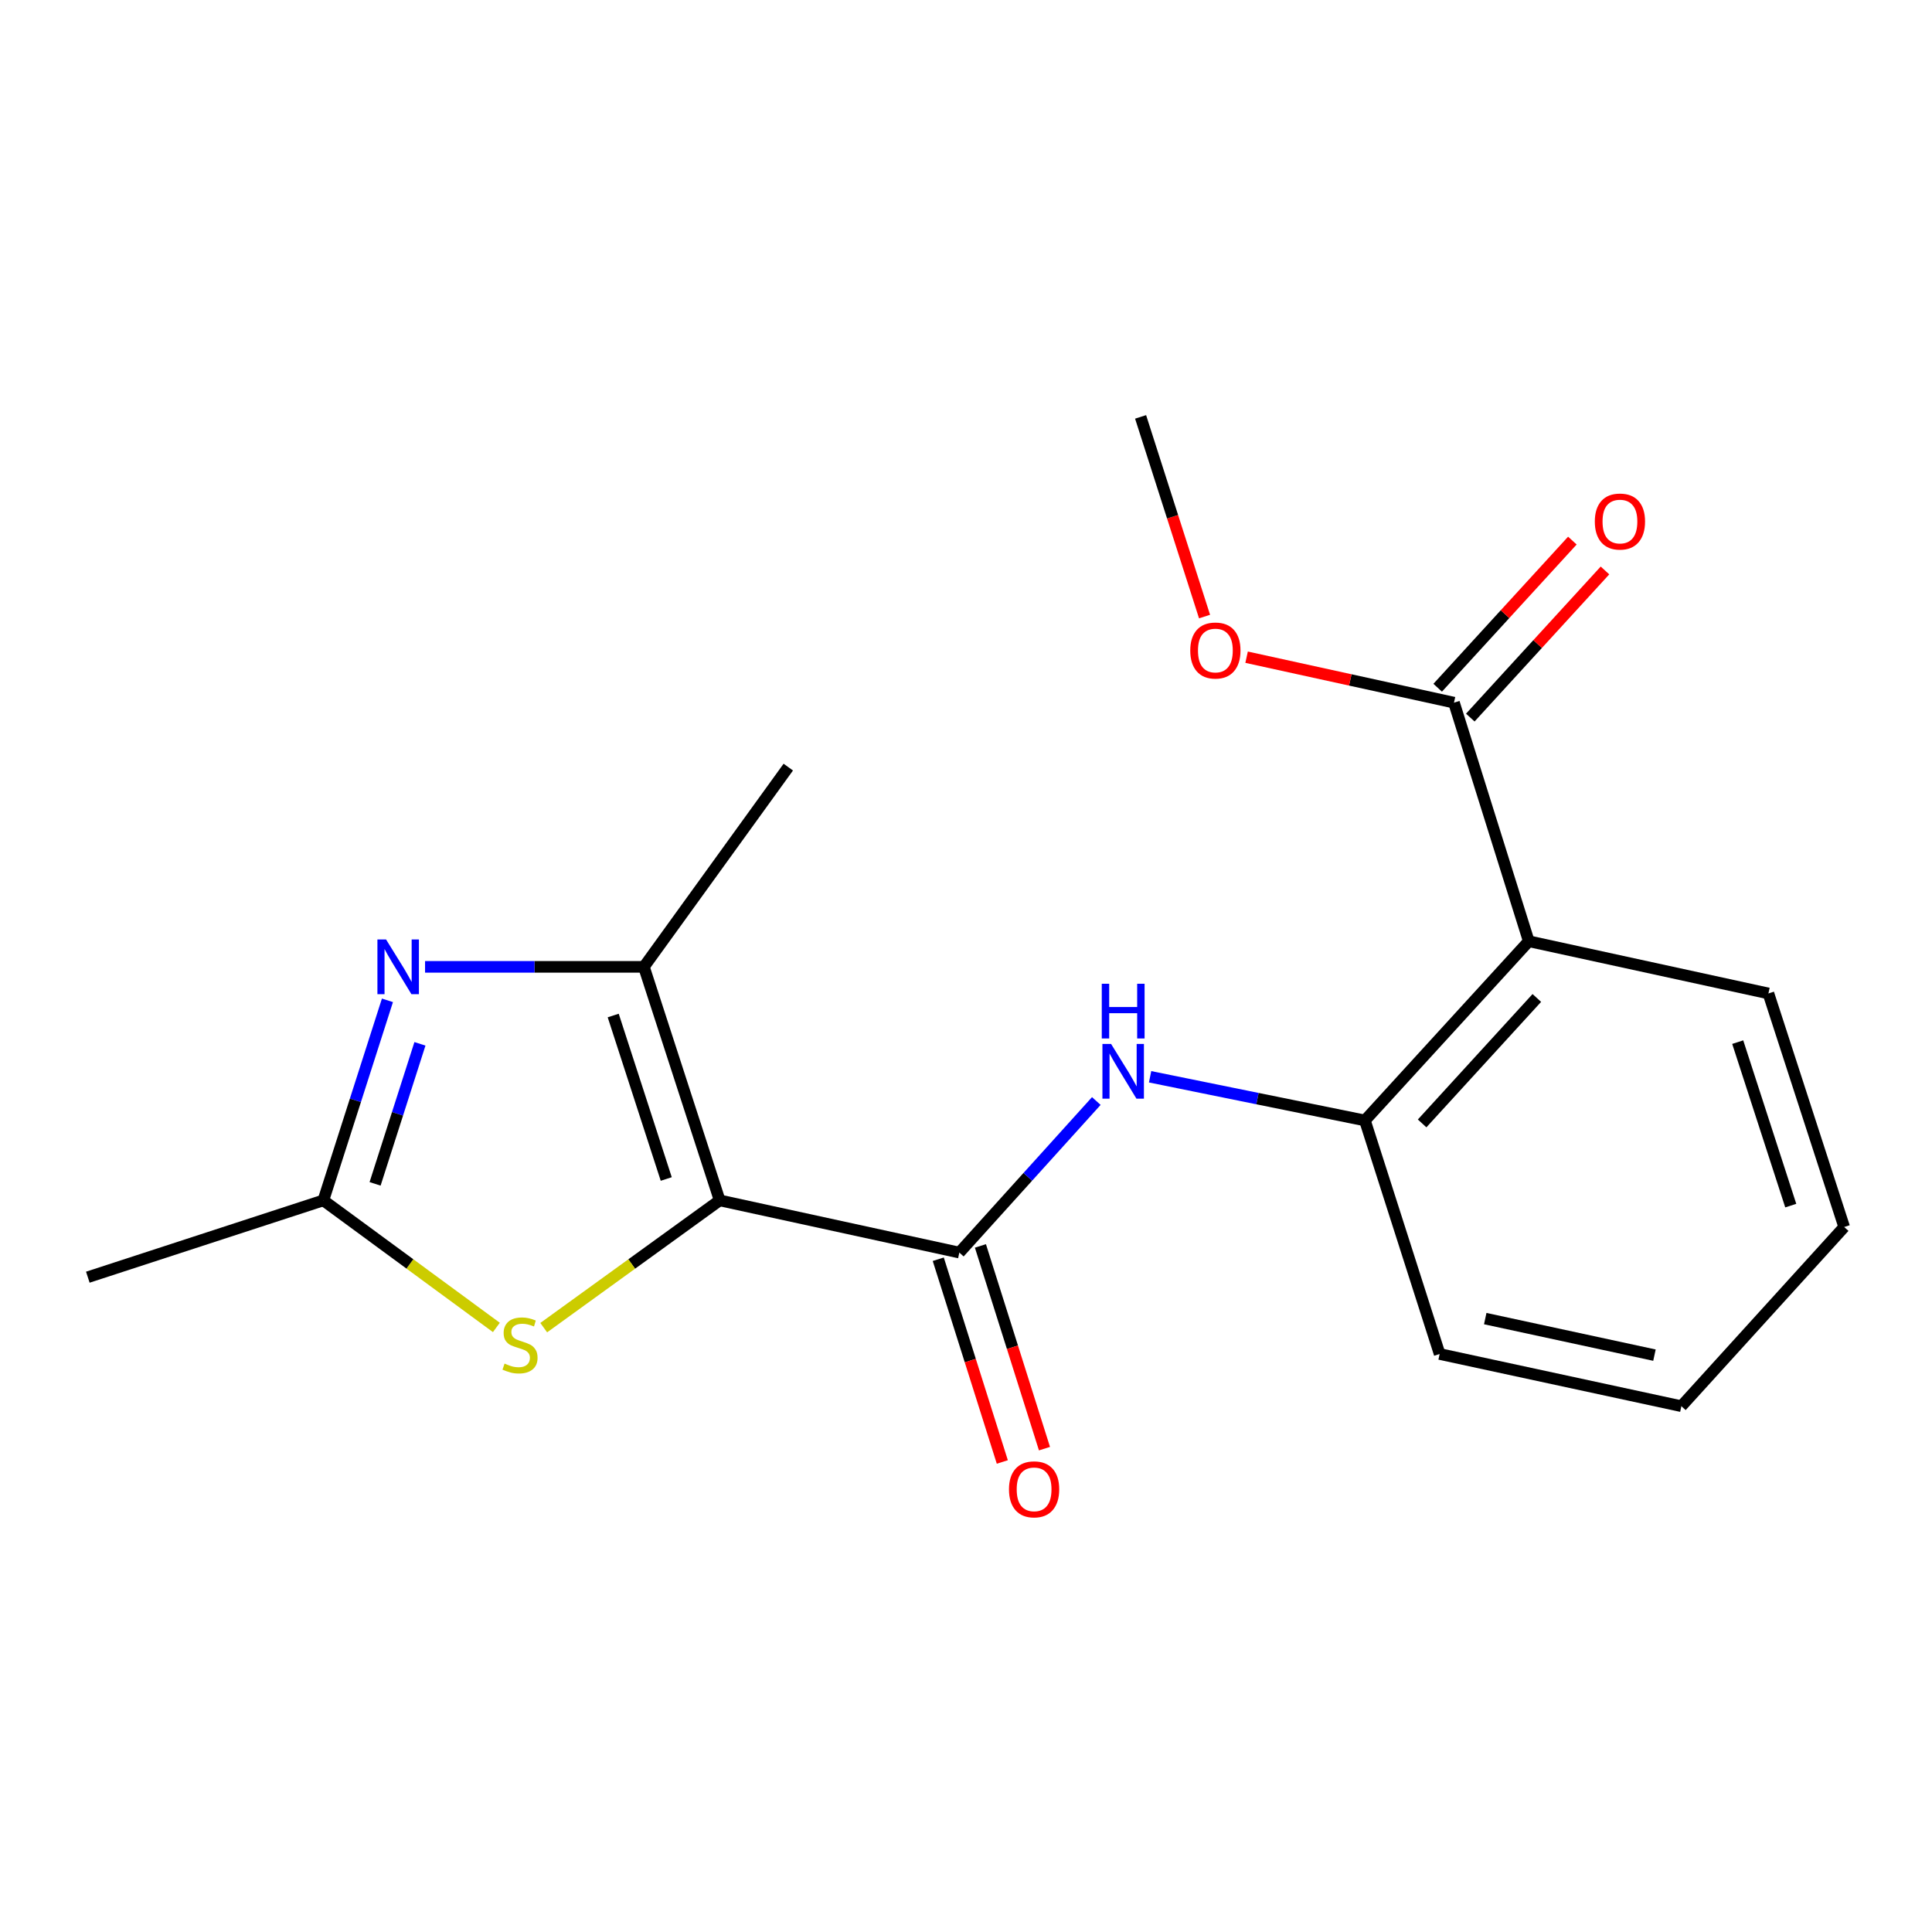 <?xml version='1.0' encoding='iso-8859-1'?>
<svg version='1.1' baseProfile='full'
              xmlns='http://www.w3.org/2000/svg'
                      xmlns:rdkit='http://www.rdkit.org/xml'
                      xmlns:xlink='http://www.w3.org/1999/xlink'
                  xml:space='preserve'
width='1000px' height='1000px' viewBox='0 0 1000 1000'>
<!-- END OF HEADER -->
<rect style='opacity:1.0;fill:#FFFFFF;stroke:none' width='1000' height='1000' x='0' y='0'> </rect>
<path class='bond-0' d='M 372.5,621.312 L 496.554,648.333' style='fill:none;fill-rule:evenodd;stroke:#000000;stroke-width:6px;stroke-linecap:butt;stroke-linejoin:miter;stroke-opacity:1' />
<path class='bond-1' d='M 372.5,621.312 L 333.285,500.437' style='fill:none;fill-rule:evenodd;stroke:#000000;stroke-width:6px;stroke-linecap:butt;stroke-linejoin:miter;stroke-opacity:1' />
<path class='bond-1' d='M 344.847,610.244 L 317.397,525.631' style='fill:none;fill-rule:evenodd;stroke:#000000;stroke-width:6px;stroke-linecap:butt;stroke-linejoin:miter;stroke-opacity:1' />
<path class='bond-3' d='M 372.5,621.312 L 326.965,654.252' style='fill:none;fill-rule:evenodd;stroke:#000000;stroke-width:6px;stroke-linecap:butt;stroke-linejoin:miter;stroke-opacity:1' />
<path class='bond-3' d='M 326.965,654.252 L 281.429,687.192' style='fill:none;fill-rule:evenodd;stroke:#CCCC00;stroke-width:6px;stroke-linecap:butt;stroke-linejoin:miter;stroke-opacity:1' />
<path class='bond-6' d='M 496.554,648.333 L 532.003,609.109' style='fill:none;fill-rule:evenodd;stroke:#000000;stroke-width:6px;stroke-linecap:butt;stroke-linejoin:miter;stroke-opacity:1' />
<path class='bond-6' d='M 532.003,609.109 L 567.453,569.886' style='fill:none;fill-rule:evenodd;stroke:#0000FF;stroke-width:6px;stroke-linecap:butt;stroke-linejoin:miter;stroke-opacity:1' />
<path class='bond-9' d='M 485.642,651.78 L 502.219,704.247' style='fill:none;fill-rule:evenodd;stroke:#000000;stroke-width:6px;stroke-linecap:butt;stroke-linejoin:miter;stroke-opacity:1' />
<path class='bond-9' d='M 502.219,704.247 L 518.796,756.714' style='fill:none;fill-rule:evenodd;stroke:#FF0000;stroke-width:6px;stroke-linecap:butt;stroke-linejoin:miter;stroke-opacity:1' />
<path class='bond-9' d='M 507.466,644.885 L 524.044,697.351' style='fill:none;fill-rule:evenodd;stroke:#000000;stroke-width:6px;stroke-linecap:butt;stroke-linejoin:miter;stroke-opacity:1' />
<path class='bond-9' d='M 524.044,697.351 L 540.621,749.818' style='fill:none;fill-rule:evenodd;stroke:#FF0000;stroke-width:6px;stroke-linecap:butt;stroke-linejoin:miter;stroke-opacity:1' />
<path class='bond-2' d='M 333.285,500.437 L 276.648,500.437' style='fill:none;fill-rule:evenodd;stroke:#000000;stroke-width:6px;stroke-linecap:butt;stroke-linejoin:miter;stroke-opacity:1' />
<path class='bond-2' d='M 276.648,500.437 L 220.011,500.437' style='fill:none;fill-rule:evenodd;stroke:#0000FF;stroke-width:6px;stroke-linecap:butt;stroke-linejoin:miter;stroke-opacity:1' />
<path class='bond-12' d='M 333.285,500.437 L 408.015,397.059' style='fill:none;fill-rule:evenodd;stroke:#000000;stroke-width:6px;stroke-linecap:butt;stroke-linejoin:miter;stroke-opacity:1' />
<path class='bond-19' d='M 200.539,517.77 L 183.955,569.541' style='fill:none;fill-rule:evenodd;stroke:#0000FF;stroke-width:6px;stroke-linecap:butt;stroke-linejoin:miter;stroke-opacity:1' />
<path class='bond-19' d='M 183.955,569.541 L 167.372,621.312' style='fill:none;fill-rule:evenodd;stroke:#000000;stroke-width:6px;stroke-linecap:butt;stroke-linejoin:miter;stroke-opacity:1' />
<path class='bond-19' d='M 217.361,540.284 L 205.753,576.523' style='fill:none;fill-rule:evenodd;stroke:#0000FF;stroke-width:6px;stroke-linecap:butt;stroke-linejoin:miter;stroke-opacity:1' />
<path class='bond-19' d='M 205.753,576.523 L 194.144,612.763' style='fill:none;fill-rule:evenodd;stroke:#000000;stroke-width:6px;stroke-linecap:butt;stroke-linejoin:miter;stroke-opacity:1' />
<path class='bond-5' d='M 256.923,687.08 L 212.148,654.196' style='fill:none;fill-rule:evenodd;stroke:#CCCC00;stroke-width:6px;stroke-linecap:butt;stroke-linejoin:miter;stroke-opacity:1' />
<path class='bond-5' d='M 212.148,654.196 L 167.372,621.312' style='fill:none;fill-rule:evenodd;stroke:#000000;stroke-width:6px;stroke-linecap:butt;stroke-linejoin:miter;stroke-opacity:1' />
<path class='bond-4' d='M 791.29,487.187 L 706.476,579.948' style='fill:none;fill-rule:evenodd;stroke:#000000;stroke-width:6px;stroke-linecap:butt;stroke-linejoin:miter;stroke-opacity:1' />
<path class='bond-4' d='M 795.459,516.546 L 736.09,581.478' style='fill:none;fill-rule:evenodd;stroke:#000000;stroke-width:6px;stroke-linecap:butt;stroke-linejoin:miter;stroke-opacity:1' />
<path class='bond-8' d='M 791.29,487.187 L 752.583,363.693' style='fill:none;fill-rule:evenodd;stroke:#000000;stroke-width:6px;stroke-linecap:butt;stroke-linejoin:miter;stroke-opacity:1' />
<path class='bond-13' d='M 791.29,487.187 L 915.33,514.208' style='fill:none;fill-rule:evenodd;stroke:#000000;stroke-width:6px;stroke-linecap:butt;stroke-linejoin:miter;stroke-opacity:1' />
<path class='bond-14' d='M 167.372,621.312 L 45.455,661.074' style='fill:none;fill-rule:evenodd;stroke:#000000;stroke-width:6px;stroke-linecap:butt;stroke-linejoin:miter;stroke-opacity:1' />
<path class='bond-7' d='M 595.287,557.337 L 650.881,568.642' style='fill:none;fill-rule:evenodd;stroke:#0000FF;stroke-width:6px;stroke-linecap:butt;stroke-linejoin:miter;stroke-opacity:1' />
<path class='bond-7' d='M 650.881,568.642 L 706.476,579.948' style='fill:none;fill-rule:evenodd;stroke:#000000;stroke-width:6px;stroke-linecap:butt;stroke-linejoin:miter;stroke-opacity:1' />
<path class='bond-15' d='M 706.476,579.948 L 745.157,700.823' style='fill:none;fill-rule:evenodd;stroke:#000000;stroke-width:6px;stroke-linecap:butt;stroke-linejoin:miter;stroke-opacity:1' />
<path class='bond-10' d='M 761.024,371.421 L 795.881,333.344' style='fill:none;fill-rule:evenodd;stroke:#000000;stroke-width:6px;stroke-linecap:butt;stroke-linejoin:miter;stroke-opacity:1' />
<path class='bond-10' d='M 795.881,333.344 L 830.738,295.267' style='fill:none;fill-rule:evenodd;stroke:#FF0000;stroke-width:6px;stroke-linecap:butt;stroke-linejoin:miter;stroke-opacity:1' />
<path class='bond-10' d='M 744.142,355.966 L 778.999,317.889' style='fill:none;fill-rule:evenodd;stroke:#000000;stroke-width:6px;stroke-linecap:butt;stroke-linejoin:miter;stroke-opacity:1' />
<path class='bond-10' d='M 778.999,317.889 L 813.856,279.812' style='fill:none;fill-rule:evenodd;stroke:#FF0000;stroke-width:6px;stroke-linecap:butt;stroke-linejoin:miter;stroke-opacity:1' />
<path class='bond-11' d='M 752.583,363.693 L 698.91,351.929' style='fill:none;fill-rule:evenodd;stroke:#000000;stroke-width:6px;stroke-linecap:butt;stroke-linejoin:miter;stroke-opacity:1' />
<path class='bond-11' d='M 698.91,351.929 L 645.237,340.164' style='fill:none;fill-rule:evenodd;stroke:#FF0000;stroke-width:6px;stroke-linecap:butt;stroke-linejoin:miter;stroke-opacity:1' />
<path class='bond-16' d='M 623.473,319.13 L 606.922,267.457' style='fill:none;fill-rule:evenodd;stroke:#FF0000;stroke-width:6px;stroke-linecap:butt;stroke-linejoin:miter;stroke-opacity:1' />
<path class='bond-16' d='M 606.922,267.457 L 590.37,215.785' style='fill:none;fill-rule:evenodd;stroke:#000000;stroke-width:6px;stroke-linecap:butt;stroke-linejoin:miter;stroke-opacity:1' />
<path class='bond-20' d='M 915.33,514.208 L 954.545,635.096' style='fill:none;fill-rule:evenodd;stroke:#000000;stroke-width:6px;stroke-linecap:butt;stroke-linejoin:miter;stroke-opacity:1' />
<path class='bond-20' d='M 899.441,539.404 L 926.892,624.025' style='fill:none;fill-rule:evenodd;stroke:#000000;stroke-width:6px;stroke-linecap:butt;stroke-linejoin:miter;stroke-opacity:1' />
<path class='bond-18' d='M 745.157,700.823 L 870.279,727.843' style='fill:none;fill-rule:evenodd;stroke:#000000;stroke-width:6px;stroke-linecap:butt;stroke-linejoin:miter;stroke-opacity:1' />
<path class='bond-18' d='M 768.757,682.503 L 856.342,701.418' style='fill:none;fill-rule:evenodd;stroke:#000000;stroke-width:6px;stroke-linecap:butt;stroke-linejoin:miter;stroke-opacity:1' />
<path class='bond-17' d='M 954.545,635.096 L 870.279,727.843' style='fill:none;fill-rule:evenodd;stroke:#000000;stroke-width:6px;stroke-linecap:butt;stroke-linejoin:miter;stroke-opacity:1' />
<path  class='atom-3' d='M 199.831 486.277
L 209.111 501.277
Q 210.031 502.757, 211.511 505.437
Q 212.991 508.117, 213.071 508.277
L 213.071 486.277
L 216.831 486.277
L 216.831 514.597
L 212.951 514.597
L 202.991 498.197
Q 201.831 496.277, 200.591 494.077
Q 199.391 491.877, 199.031 491.197
L 199.031 514.597
L 195.351 514.597
L 195.351 486.277
L 199.831 486.277
' fill='#0000FF'/>
<path  class='atom-4' d='M 261.161 705.787
Q 261.481 705.907, 262.801 706.467
Q 264.121 707.027, 265.561 707.387
Q 267.041 707.707, 268.481 707.707
Q 271.161 707.707, 272.721 706.427
Q 274.281 705.107, 274.281 702.827
Q 274.281 701.267, 273.481 700.307
Q 272.721 699.347, 271.521 698.827
Q 270.321 698.307, 268.321 697.707
Q 265.801 696.947, 264.281 696.227
Q 262.801 695.507, 261.721 693.987
Q 260.681 692.467, 260.681 689.907
Q 260.681 686.347, 263.081 684.147
Q 265.521 681.947, 270.321 681.947
Q 273.601 681.947, 277.321 683.507
L 276.401 686.587
Q 273.001 685.187, 270.441 685.187
Q 267.681 685.187, 266.161 686.347
Q 264.641 687.467, 264.681 689.427
Q 264.681 690.947, 265.441 691.867
Q 266.241 692.787, 267.361 693.307
Q 268.521 693.827, 270.441 694.427
Q 273.001 695.227, 274.521 696.027
Q 276.041 696.827, 277.121 698.467
Q 278.241 700.067, 278.241 702.827
Q 278.241 706.747, 275.601 708.867
Q 273.001 710.947, 268.641 710.947
Q 266.121 710.947, 264.201 710.387
Q 262.321 709.867, 260.081 708.947
L 261.161 705.787
' fill='#CCCC00'/>
<path  class='atom-7' d='M 575.095 540.344
L 584.375 555.344
Q 585.295 556.824, 586.775 559.504
Q 588.255 562.184, 588.335 562.344
L 588.335 540.344
L 592.095 540.344
L 592.095 568.664
L 588.215 568.664
L 578.255 552.264
Q 577.095 550.344, 575.855 548.144
Q 574.655 545.944, 574.295 545.264
L 574.295 568.664
L 570.615 568.664
L 570.615 540.344
L 575.095 540.344
' fill='#0000FF'/>
<path  class='atom-7' d='M 570.275 509.192
L 574.115 509.192
L 574.115 521.232
L 588.595 521.232
L 588.595 509.192
L 592.435 509.192
L 592.435 537.512
L 588.595 537.512
L 588.595 524.432
L 574.115 524.432
L 574.115 537.512
L 570.275 537.512
L 570.275 509.192
' fill='#0000FF'/>
<path  class='atom-10' d='M 522.248 770.877
Q 522.248 764.077, 525.608 760.277
Q 528.968 756.477, 535.248 756.477
Q 541.528 756.477, 544.888 760.277
Q 548.248 764.077, 548.248 770.877
Q 548.248 777.757, 544.848 781.677
Q 541.448 785.557, 535.248 785.557
Q 529.008 785.557, 525.608 781.677
Q 522.248 777.797, 522.248 770.877
M 535.248 782.357
Q 539.568 782.357, 541.888 779.477
Q 544.248 776.557, 544.248 770.877
Q 544.248 765.317, 541.888 762.517
Q 539.568 759.677, 535.248 759.677
Q 530.928 759.677, 528.568 762.477
Q 526.248 765.277, 526.248 770.877
Q 526.248 776.597, 528.568 779.477
Q 530.928 782.357, 535.248 782.357
' fill='#FF0000'/>
<path  class='atom-11' d='M 825.477 269.945
Q 825.477 263.145, 828.837 259.345
Q 832.197 255.545, 838.477 255.545
Q 844.757 255.545, 848.117 259.345
Q 851.477 263.145, 851.477 269.945
Q 851.477 276.825, 848.077 280.745
Q 844.677 284.625, 838.477 284.625
Q 832.237 284.625, 828.837 280.745
Q 825.477 276.865, 825.477 269.945
M 838.477 281.425
Q 842.797 281.425, 845.117 278.545
Q 847.477 275.625, 847.477 269.945
Q 847.477 264.385, 845.117 261.585
Q 842.797 258.745, 838.477 258.745
Q 834.157 258.745, 831.797 261.545
Q 829.477 264.345, 829.477 269.945
Q 829.477 275.665, 831.797 278.545
Q 834.157 281.425, 838.477 281.425
' fill='#FF0000'/>
<path  class='atom-12' d='M 616.076 336.702
Q 616.076 329.902, 619.436 326.102
Q 622.796 322.302, 629.076 322.302
Q 635.356 322.302, 638.716 326.102
Q 642.076 329.902, 642.076 336.702
Q 642.076 343.582, 638.676 347.502
Q 635.276 351.382, 629.076 351.382
Q 622.836 351.382, 619.436 347.502
Q 616.076 343.622, 616.076 336.702
M 629.076 348.182
Q 633.396 348.182, 635.716 345.302
Q 638.076 342.382, 638.076 336.702
Q 638.076 331.142, 635.716 328.342
Q 633.396 325.502, 629.076 325.502
Q 624.756 325.502, 622.396 328.302
Q 620.076 331.102, 620.076 336.702
Q 620.076 342.422, 622.396 345.302
Q 624.756 348.182, 629.076 348.182
' fill='#FF0000'/>
</svg>
